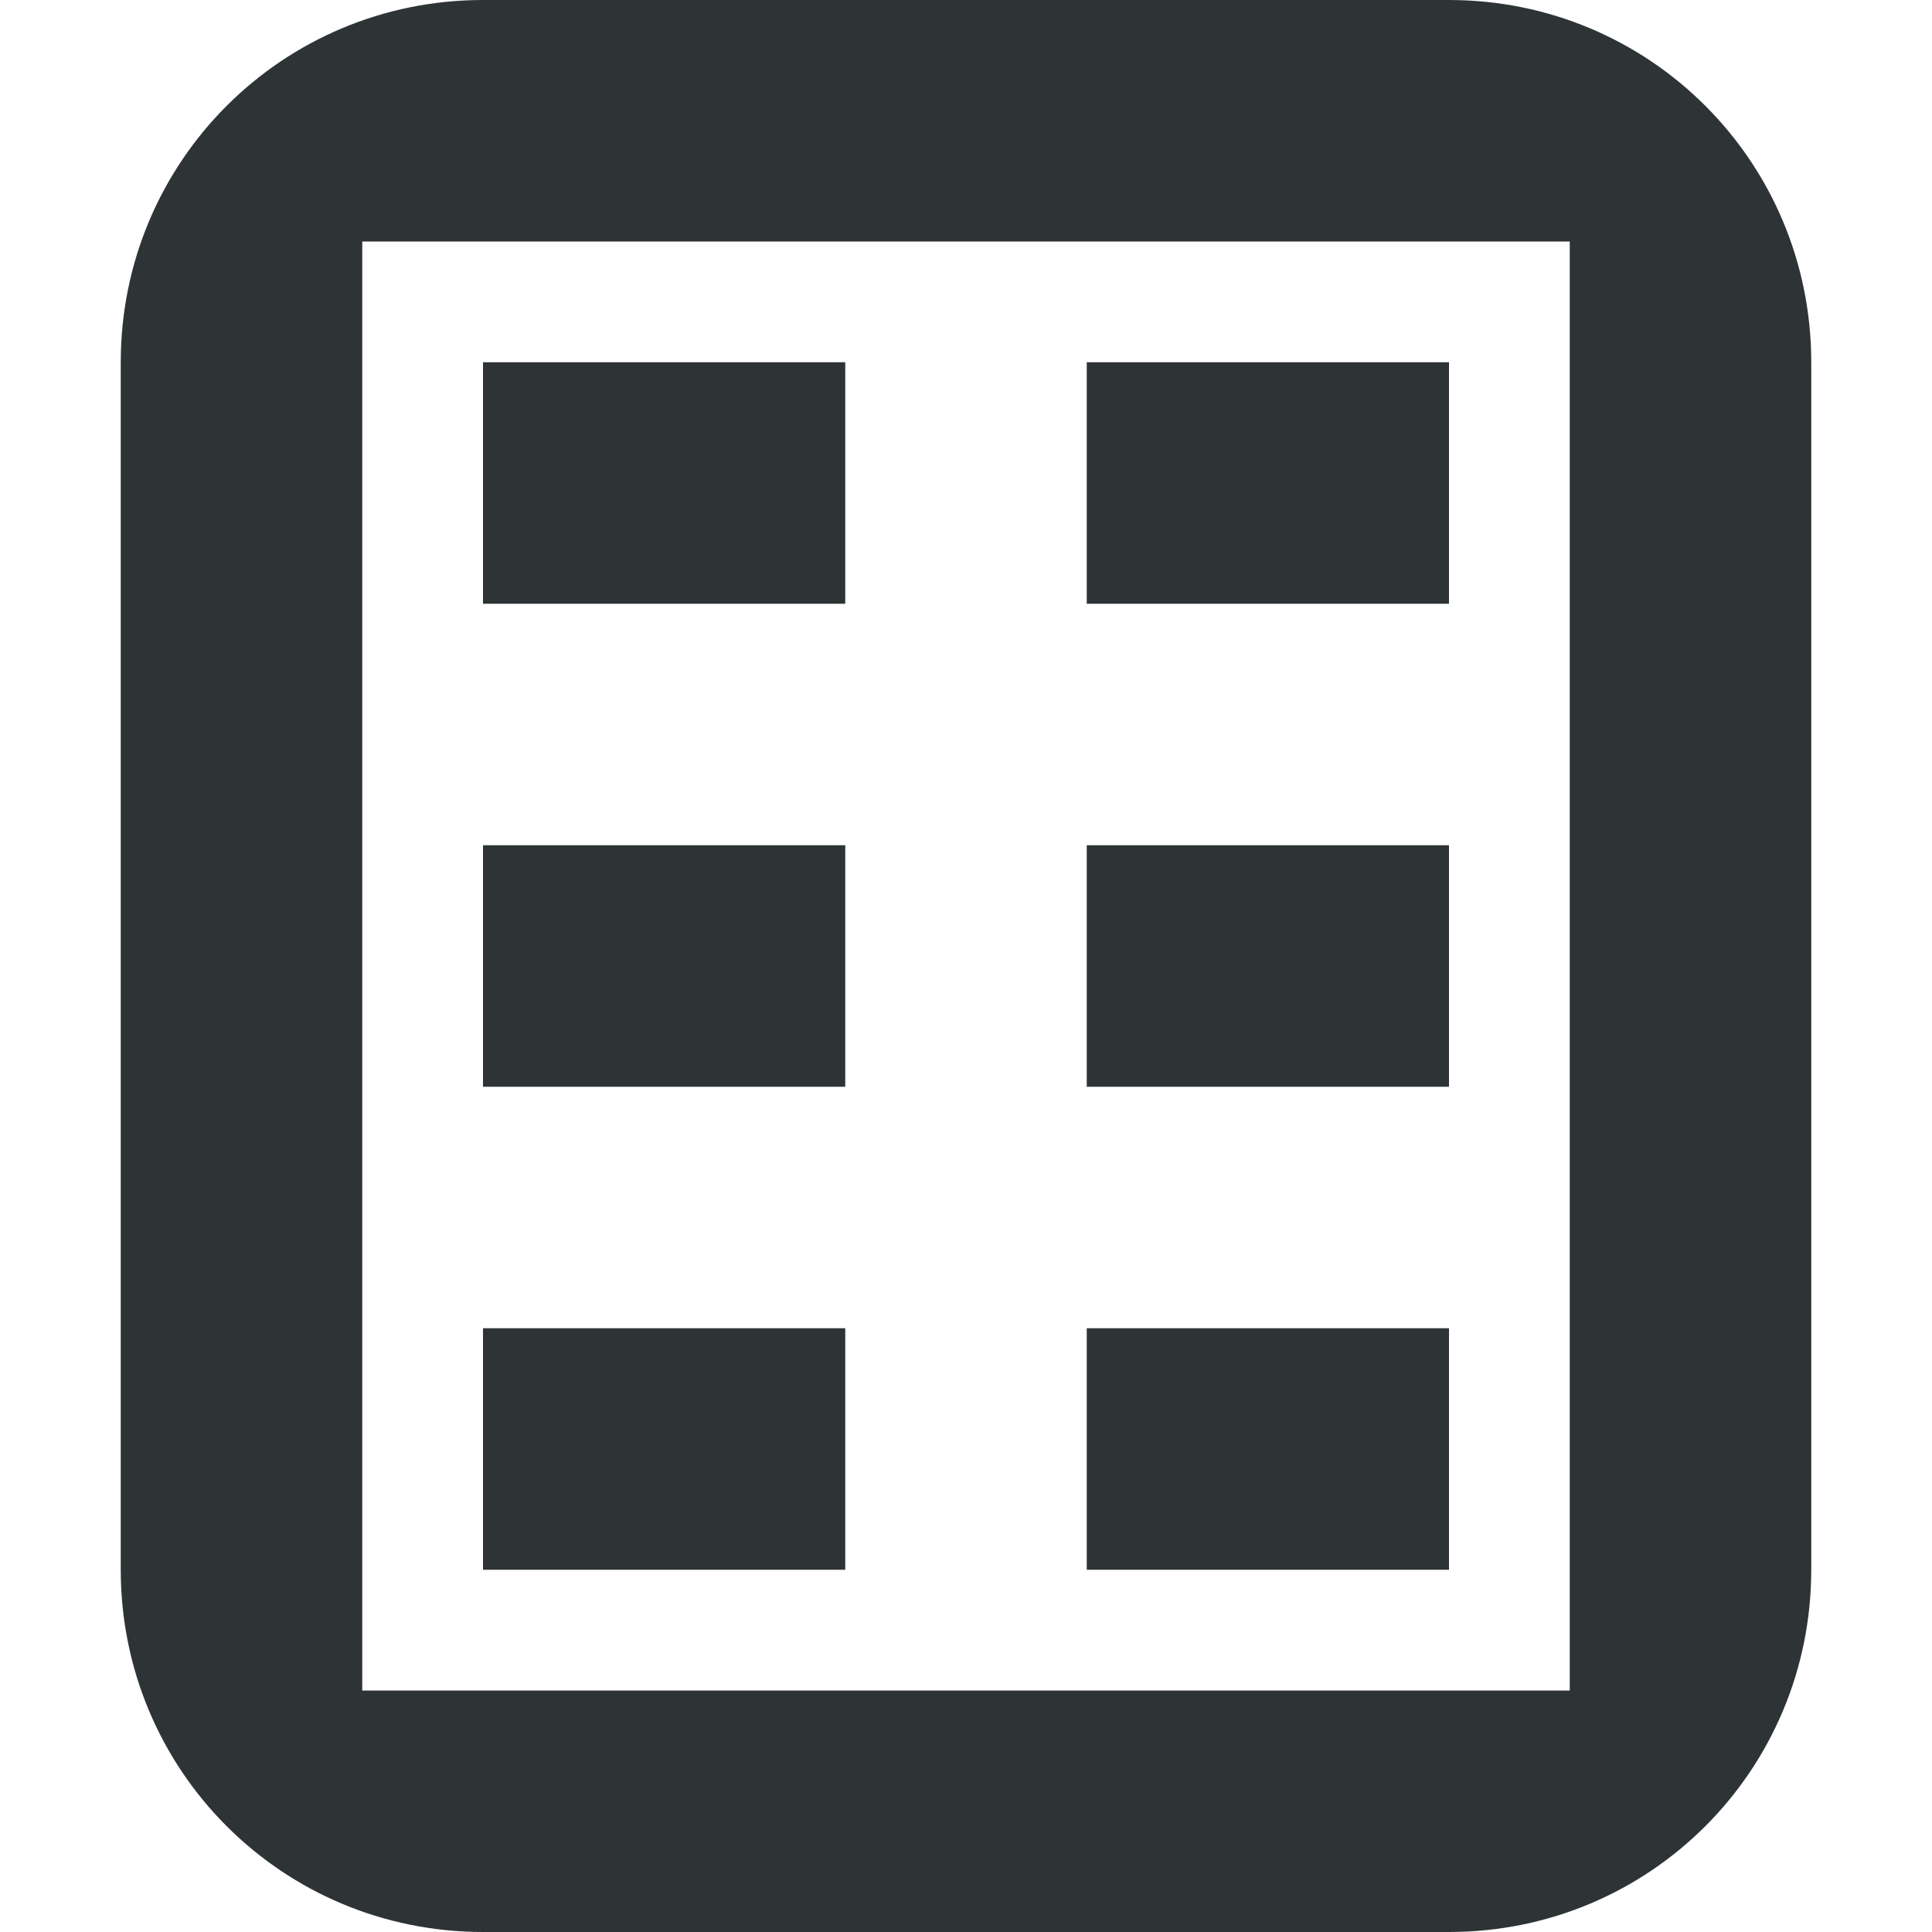 <svg viewBox="0 0 16 16" xmlns="http://www.w3.org/2000/svg"><path d="m4 0c-1.662 0-3 1.338-3 3v10c0 1.662 1.338 3 3 3h8c1.662 0 3-1.338 3-3v-10c0-1.662-1.338-3-3-3zm-1 2h10v12h-10zm1 1v2h3v-2zm0 4v2h3v-2zm0 4v2h3v-2zm5-8v2h3v-2zm0 4v2h3v-2zm0 4v2h3v-2z" fill="#2e3436"/></svg>